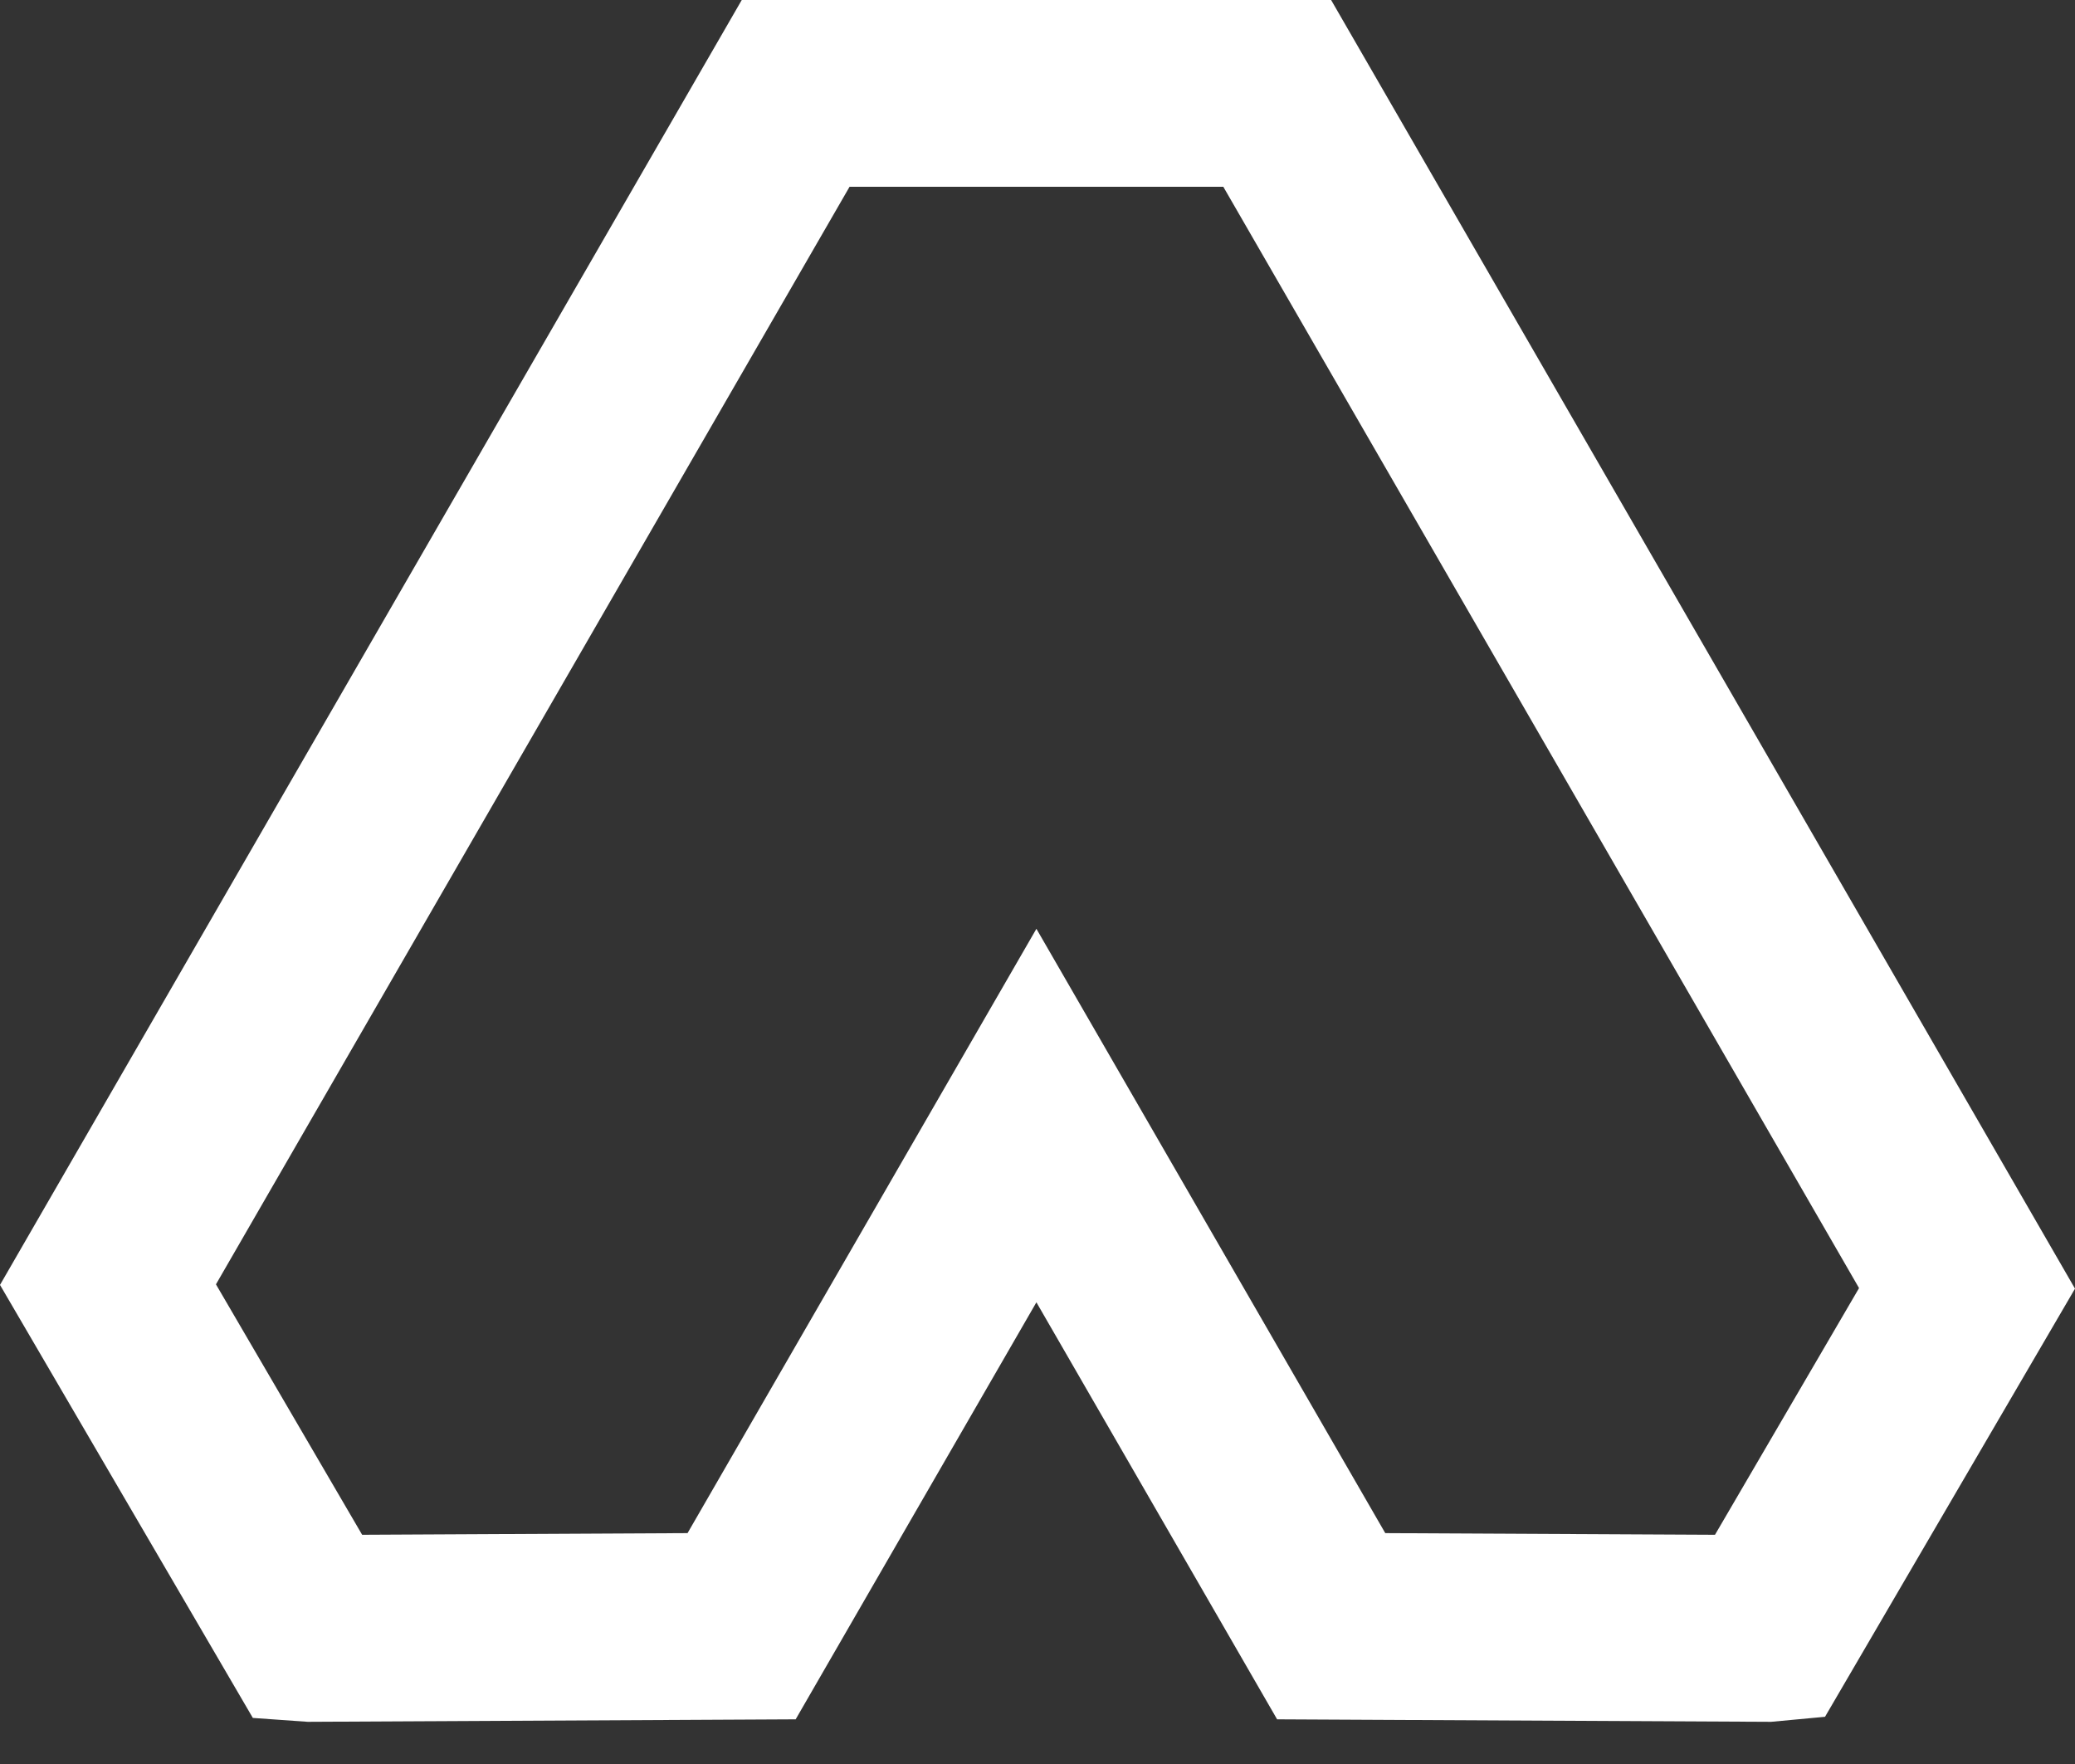 <?xml version="1.0" encoding="UTF-8" standalone="no"?>
<svg width="40px" height="34px" viewBox="0 0 40 34" version="1.1" xmlns="http://www.w3.org/2000/svg" xmlns:xlink="http://www.w3.org/1999/xlink">
    <rect x="0" y="0" width="40" height="34" fill="#333333" stroke="none"/>
    <!-- Generator: Sketch 44.1 (41455) - http://www.bohemiancoding.com/sketch -->
    <title>Shape</title>
    <desc>Created with Sketch.</desc>
    <defs></defs>
    <g id="Page-1" stroke="none" stroke-width="1" fill="none" fill-rule="evenodd">
        <g id="04-JM-LabsWebsite-White" transform="translate(-2727, -269)" fill-rule="nonzero" fill="#FFFFFF">
            <path d="M2761.142,302.187 L2751.619,302.139 L2746.979,294.101 L2742.338,302.139 L2732.931,302.187 L2731.874,302.112 L2727,293.766 L2741.299,269 L2752.66,269 L2767,293.838 L2762.181,302.09 L2761.142,302.187 Z M2731.163,293.755 L2733.981,298.582 L2740.254,298.55 L2746.979,286.902 L2753.704,298.55 L2760.06,298.582 L2762.837,293.827 L2750.582,272.6 L2743.377,272.6 L2731.163,293.755 Z" id="Shape"></path>
        </g>
    </g>
</svg>